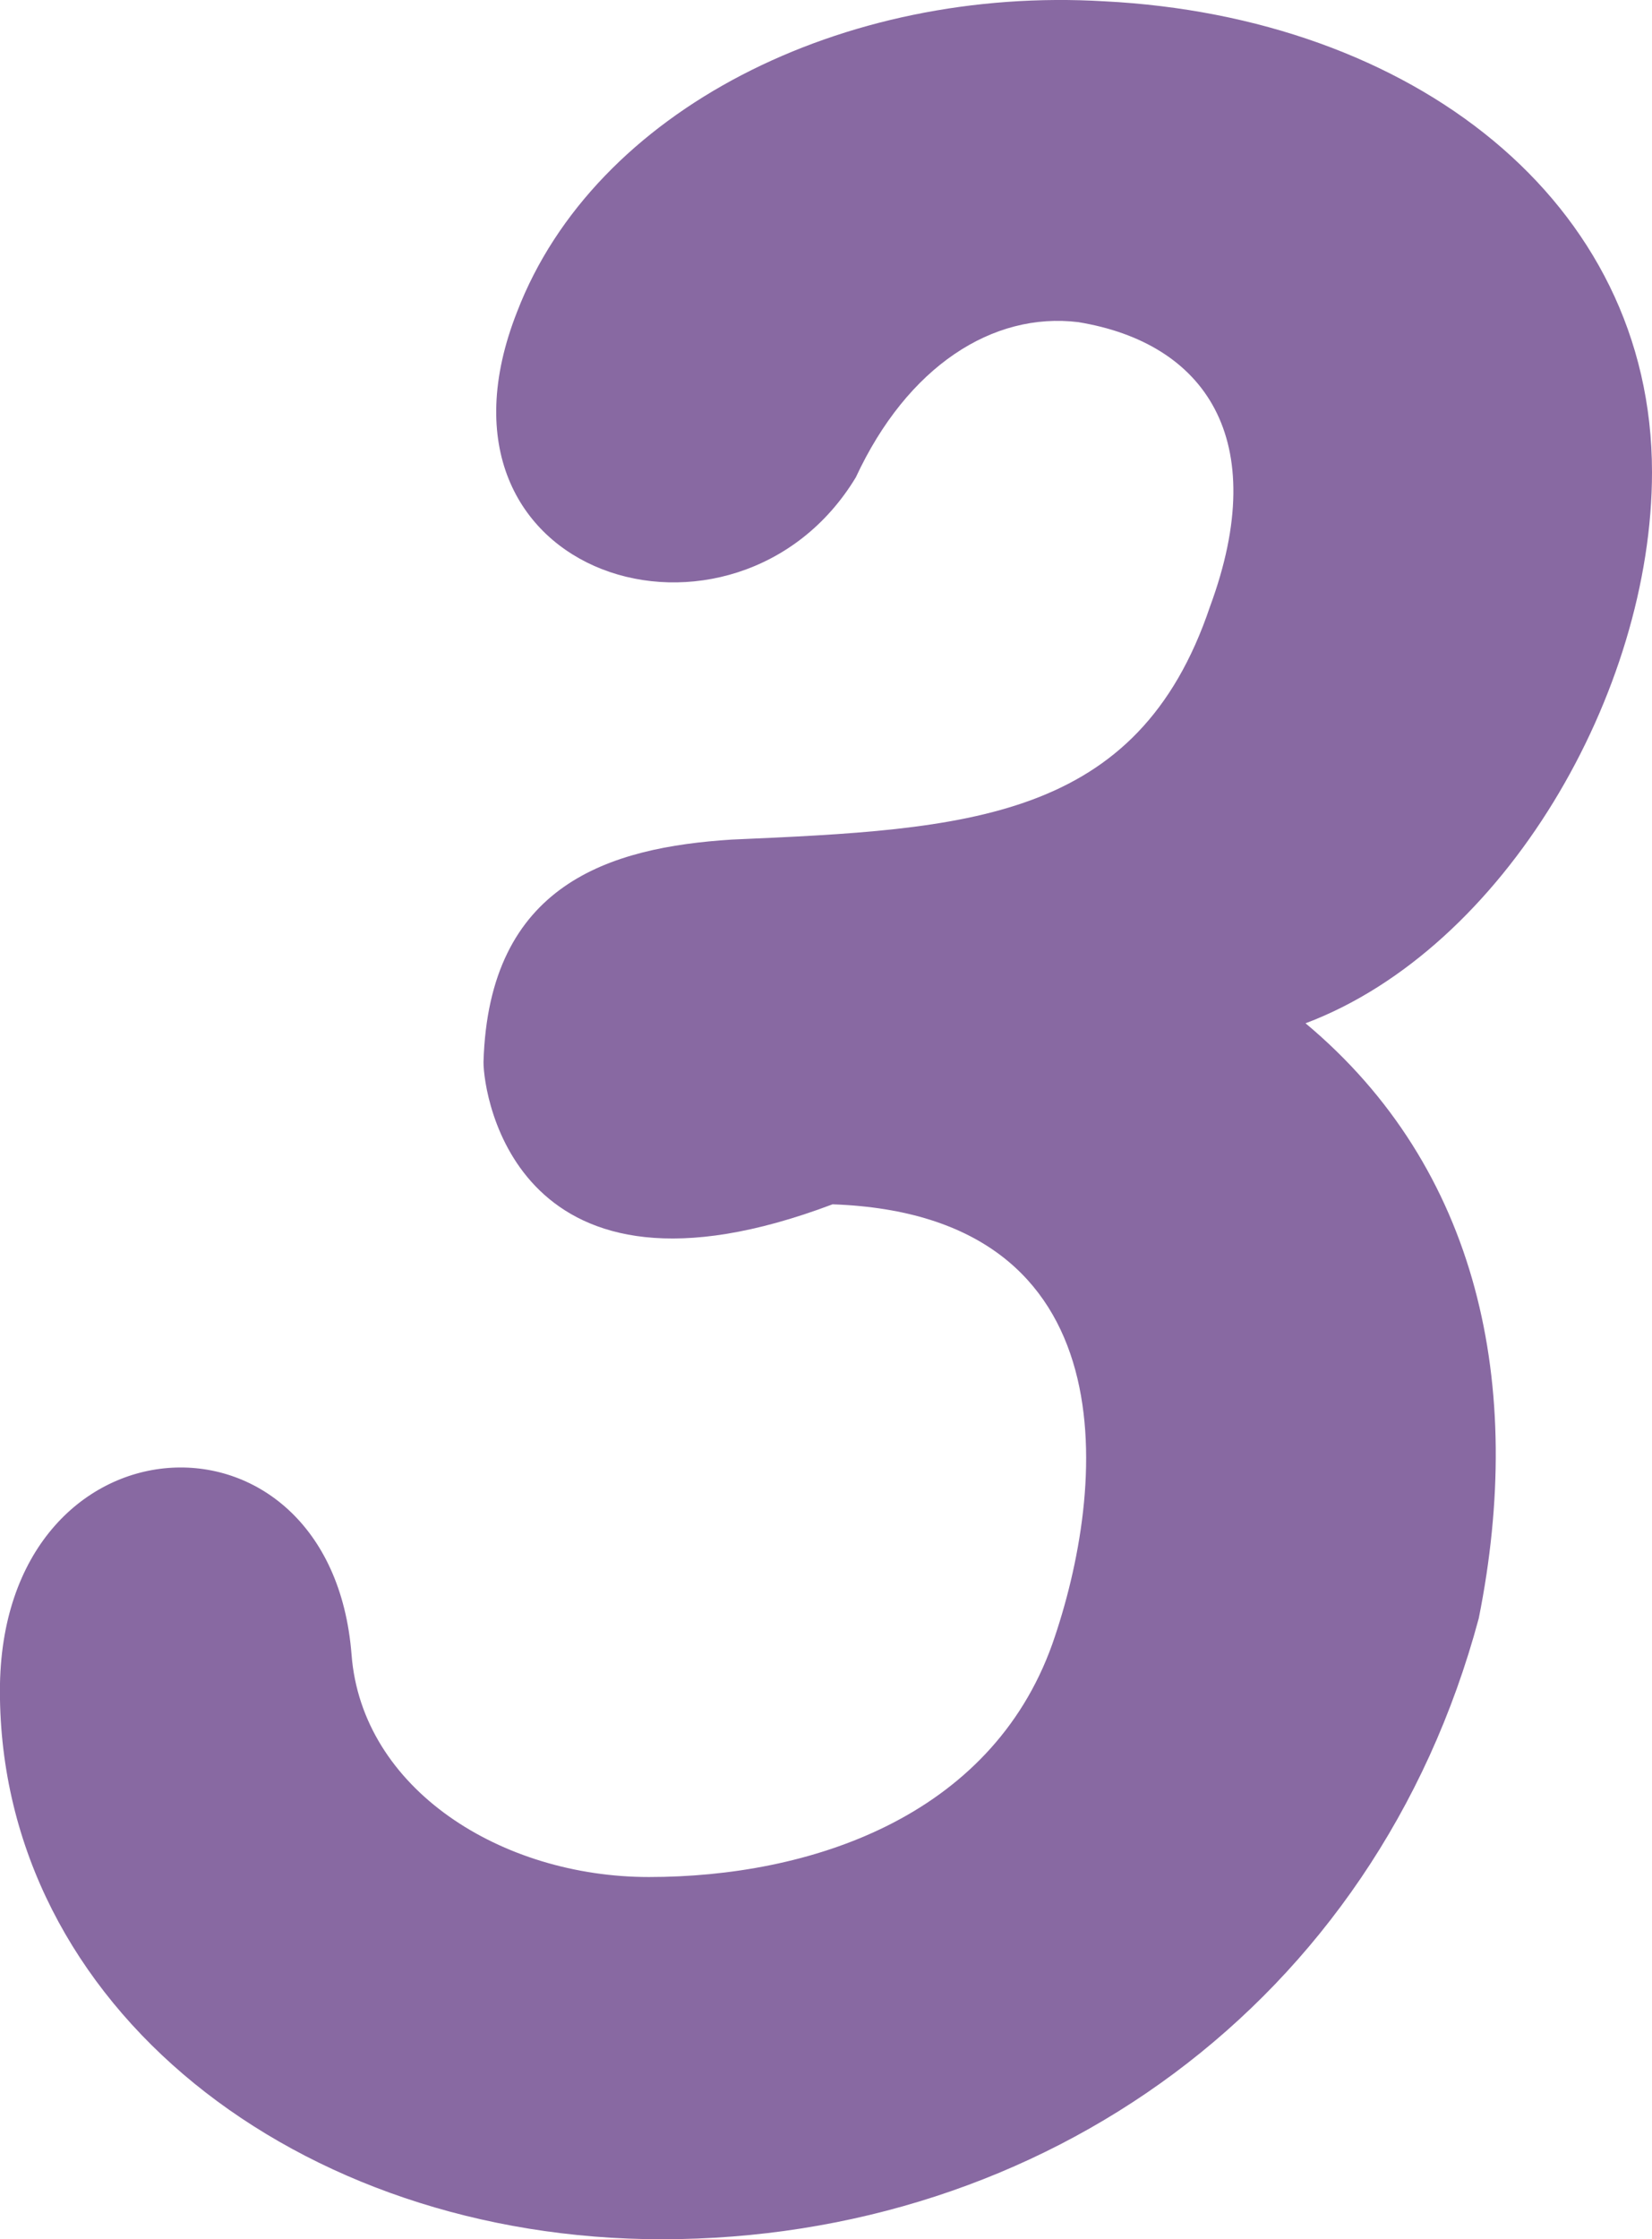 <?xml version="1.0" encoding="utf-8"?>
<!-- Generator: Adobe Illustrator 16.0.3, SVG Export Plug-In . SVG Version: 6.00 Build 0)  -->
<!DOCTYPE svg PUBLIC "-//W3C//DTD SVG 1.1//EN" "http://www.w3.org/Graphics/SVG/1.1/DTD/svg11.dtd">
<svg version="1.1" id="レイヤー_1" xmlns="http://www.w3.org/2000/svg" xmlns:xlink="http://www.w3.org/1999/xlink" x="0px"
	 y="0px" width="19.168px" height="25.964px" viewBox="0 0 19.168 25.964" enable-background="new 0 0 19.168 25.964"
	 xml:space="preserve">
<g>
	<path fill="#8869A2" d="M19.168,5.475c0,2.55-1.709,5.52-4.02,6.39c2.01,1.679,2.551,4.2,2.01,6.899
		c-1.199,4.47-5.068,7.2-9.479,7.2c-4.229,0-7.68-2.7-7.68-6.359c0-3.27,3.84-3.48,4.08-0.42c0.12,1.561,1.74,2.579,3.45,2.579
		c1.86,0,3.961-0.688,4.68-2.699c0.631-1.8,0.932-4.979-2.549-5.101C6,15.345,5.61,12.705,5.61,12.315
		c0.06-2.07,1.47-2.49,2.88-2.58c2.73-0.12,4.709-0.21,5.549-2.7c0.721-1.95-0.061-3.06-1.529-3.3c-0.99-0.12-1.98,0.51-2.58,1.8
		c-1.38,2.28-5.16,1.2-3.93-1.92c0.9-2.34,3.78-3.78,6.811-3.6C16.379,0.195,19.168,2.325,19.168,5.475z"/>
</g>
</svg>
